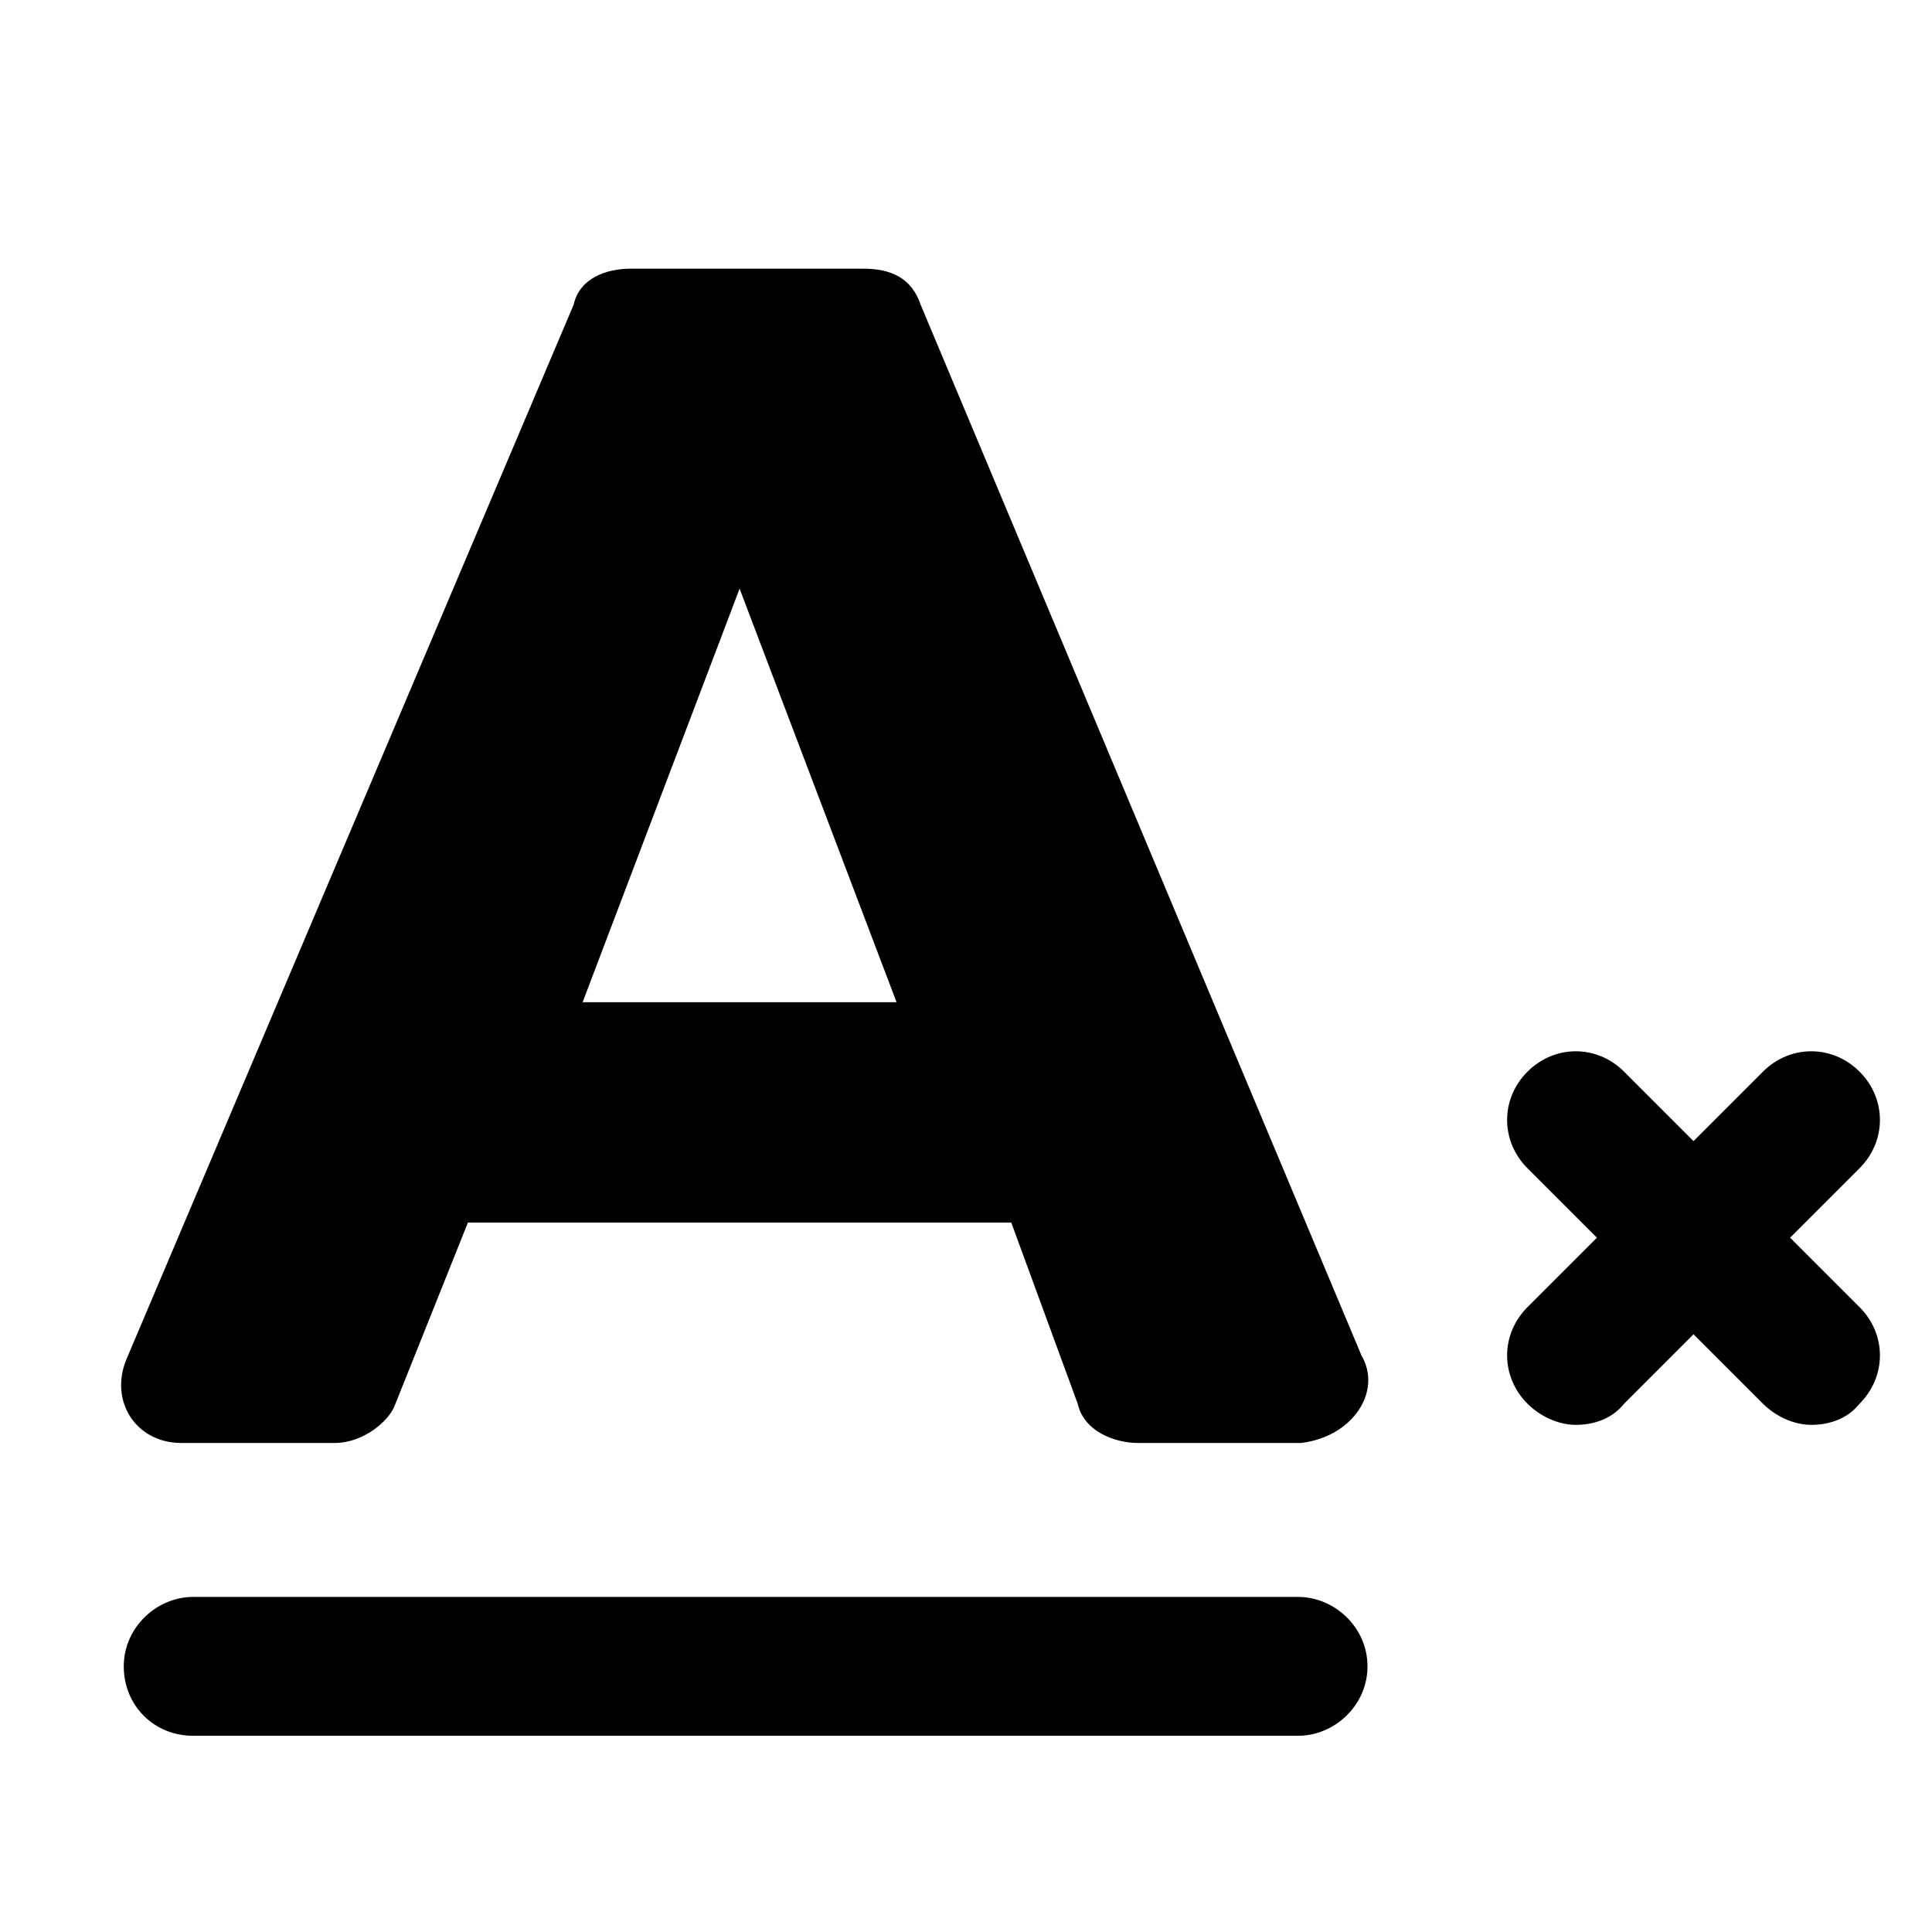 <?xml version="1.0" encoding="utf-8"?>
<!-- Generator: Adobe Illustrator 22.0.0, SVG Export Plug-In . SVG Version: 6.00 Build 0)  -->
<svg version="1.1" id="lni_lni-text-format-remove" xmlns="http://www.w3.org/2000/svg" xmlns:xlink="http://www.w3.org/1999/xlink"
	 x="0px" y="0px" viewBox="0 0 64 64" style="enable-background:new 0 0 64 64;" xml:space="preserve">
<g>
	<path d="M43,52.9H6.4c-1.2,0-2.3,1-2.3,2.3s1,2.3,2.3,2.3H43c1.2,0,2.3-1,2.3-2.3S44.2,52.9,43,52.9z"/>
	<path d="M59.3,41l2.3-2.3c0.9-0.9,0.9-2.3,0-3.2c-0.9-0.9-2.3-0.9-3.2,0l-2.3,2.3l-2.3-2.3c-0.9-0.9-2.3-0.9-3.2,0
		c-0.9,0.9-0.9,2.3,0,3.2l2.3,2.3l-2.3,2.3c-0.9,0.9-0.9,2.3,0,3.2c0.4,0.4,1,0.7,1.6,0.7c0.6,0,1.2-0.2,1.6-0.7l2.3-2.3l2.3,2.3
		c0.4,0.4,1,0.7,1.6,0.7c0.6,0,1.2-0.2,1.6-0.7c0.9-0.9,0.9-2.3,0-3.2L59.3,41z"/>
	<path d="M30.5,10.1c-0.3-0.9-1-1.2-1.9-1.2h-7.7c-0.8,0-1.7,0.3-1.9,1.2L4.2,45c-0.6,1.4,0.3,2.8,1.8,2.8h5.1c0.9,0,1.8-0.7,2-1.3
		l2.4-6h18l2.2,6c0.2,0.9,1.2,1.3,2,1.3h5.4c1.7-0.2,2.7-1.7,2-2.9L30.5,10.1z M19.3,33.2l5.2-13.7l5.2,13.7H19.3z"/>
</g>
</svg>

